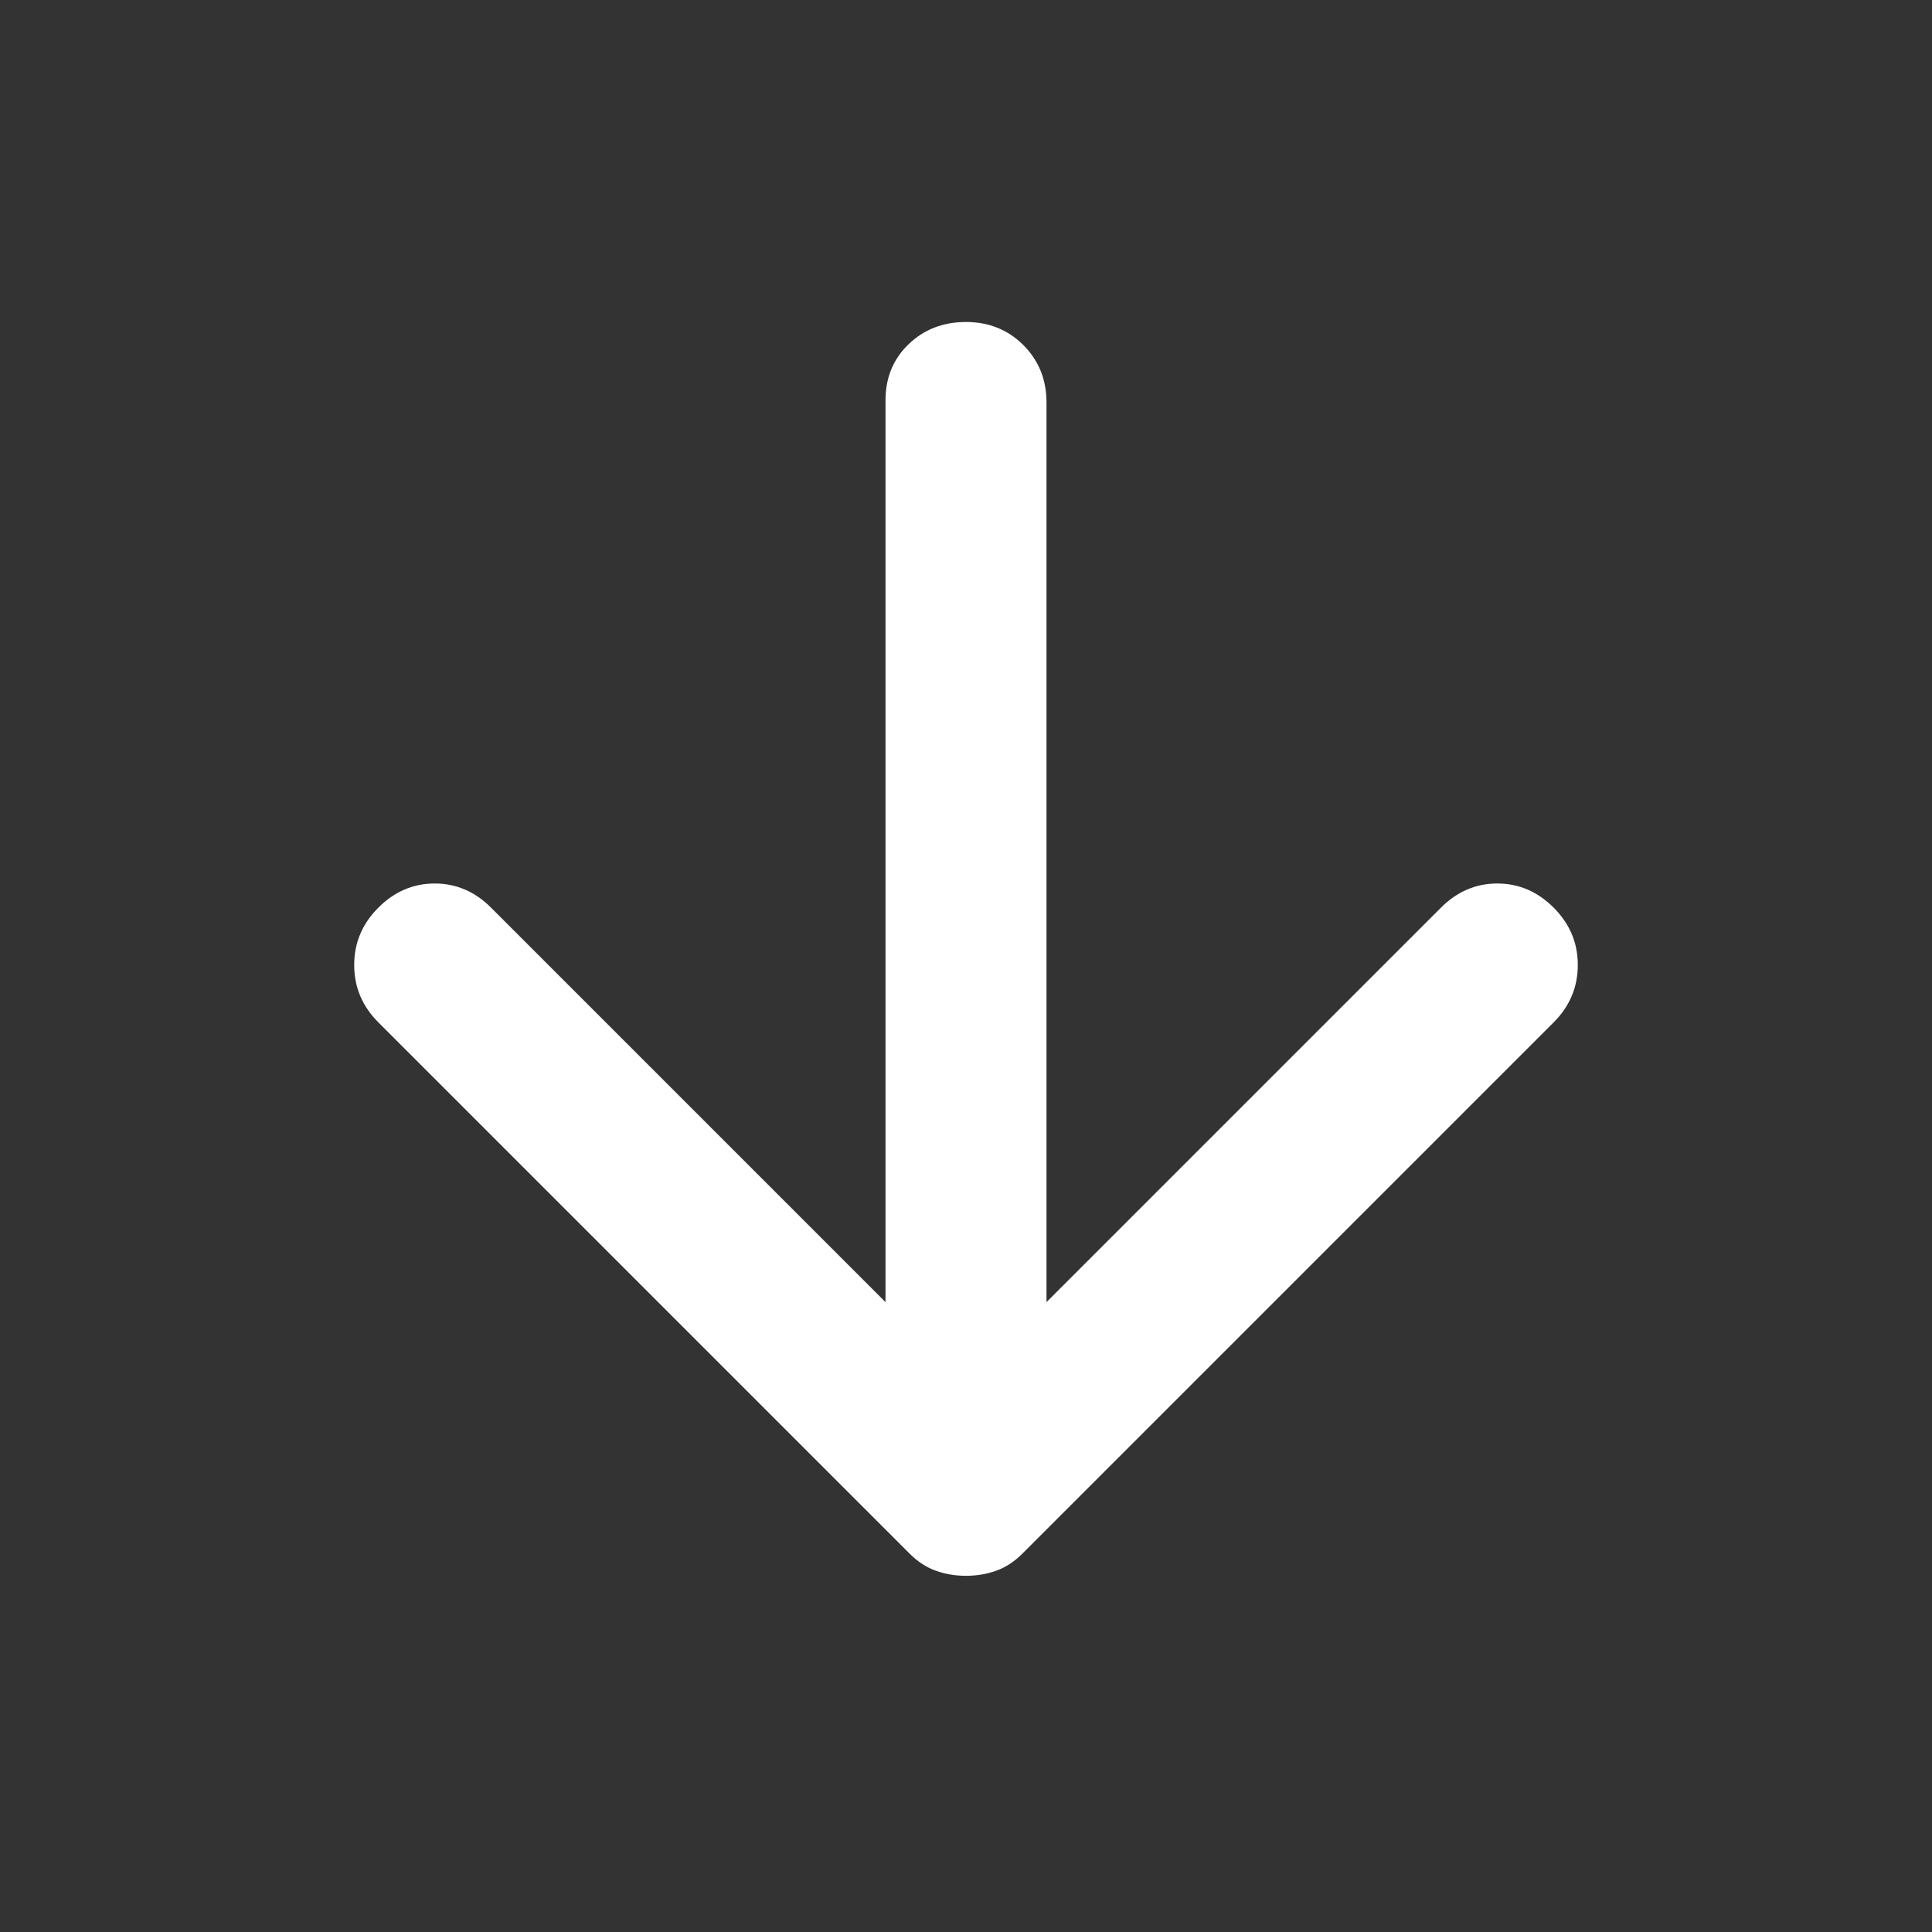 <?xml version="1.0" encoding="UTF-8"?> <svg xmlns="http://www.w3.org/2000/svg" width="60" height="60" viewBox="0 0 60 60" fill="none"><rect x="0" y="0" width="60" height="60" fill="#333333" stroke="none"/> <path d="M30 48.938C29.667 48.938 29.354 48.885 29.062 48.78C28.771 48.677 28.5 48.5 28.25 48.25L11.75 31.75C11.25 31.25 11 30.656 11 29.968C11 29.281 11.25 28.688 11.75 28.188C12.25 27.688 12.833 27.438 13.5 27.438C14.167 27.438 14.75 27.688 15.25 28.188L27.5 40.438V12.438C27.5 11.729 27.74 11.146 28.22 10.688C28.698 10.229 29.292 10 30 10C30.708 10 31.302 10.239 31.782 10.717C32.261 11.197 32.5 11.792 32.5 12.5V40.438L44.75 28.188C45.25 27.688 45.833 27.438 46.5 27.438C47.167 27.438 47.75 27.688 48.25 28.188C48.75 28.688 49 29.281 49 29.968C49 30.656 48.75 31.25 48.25 31.75L31.75 48.25C31.5 48.5 31.229 48.677 30.938 48.78C30.646 48.885 30.333 48.938 30 48.938Z" fill="white"></path> </svg> 
